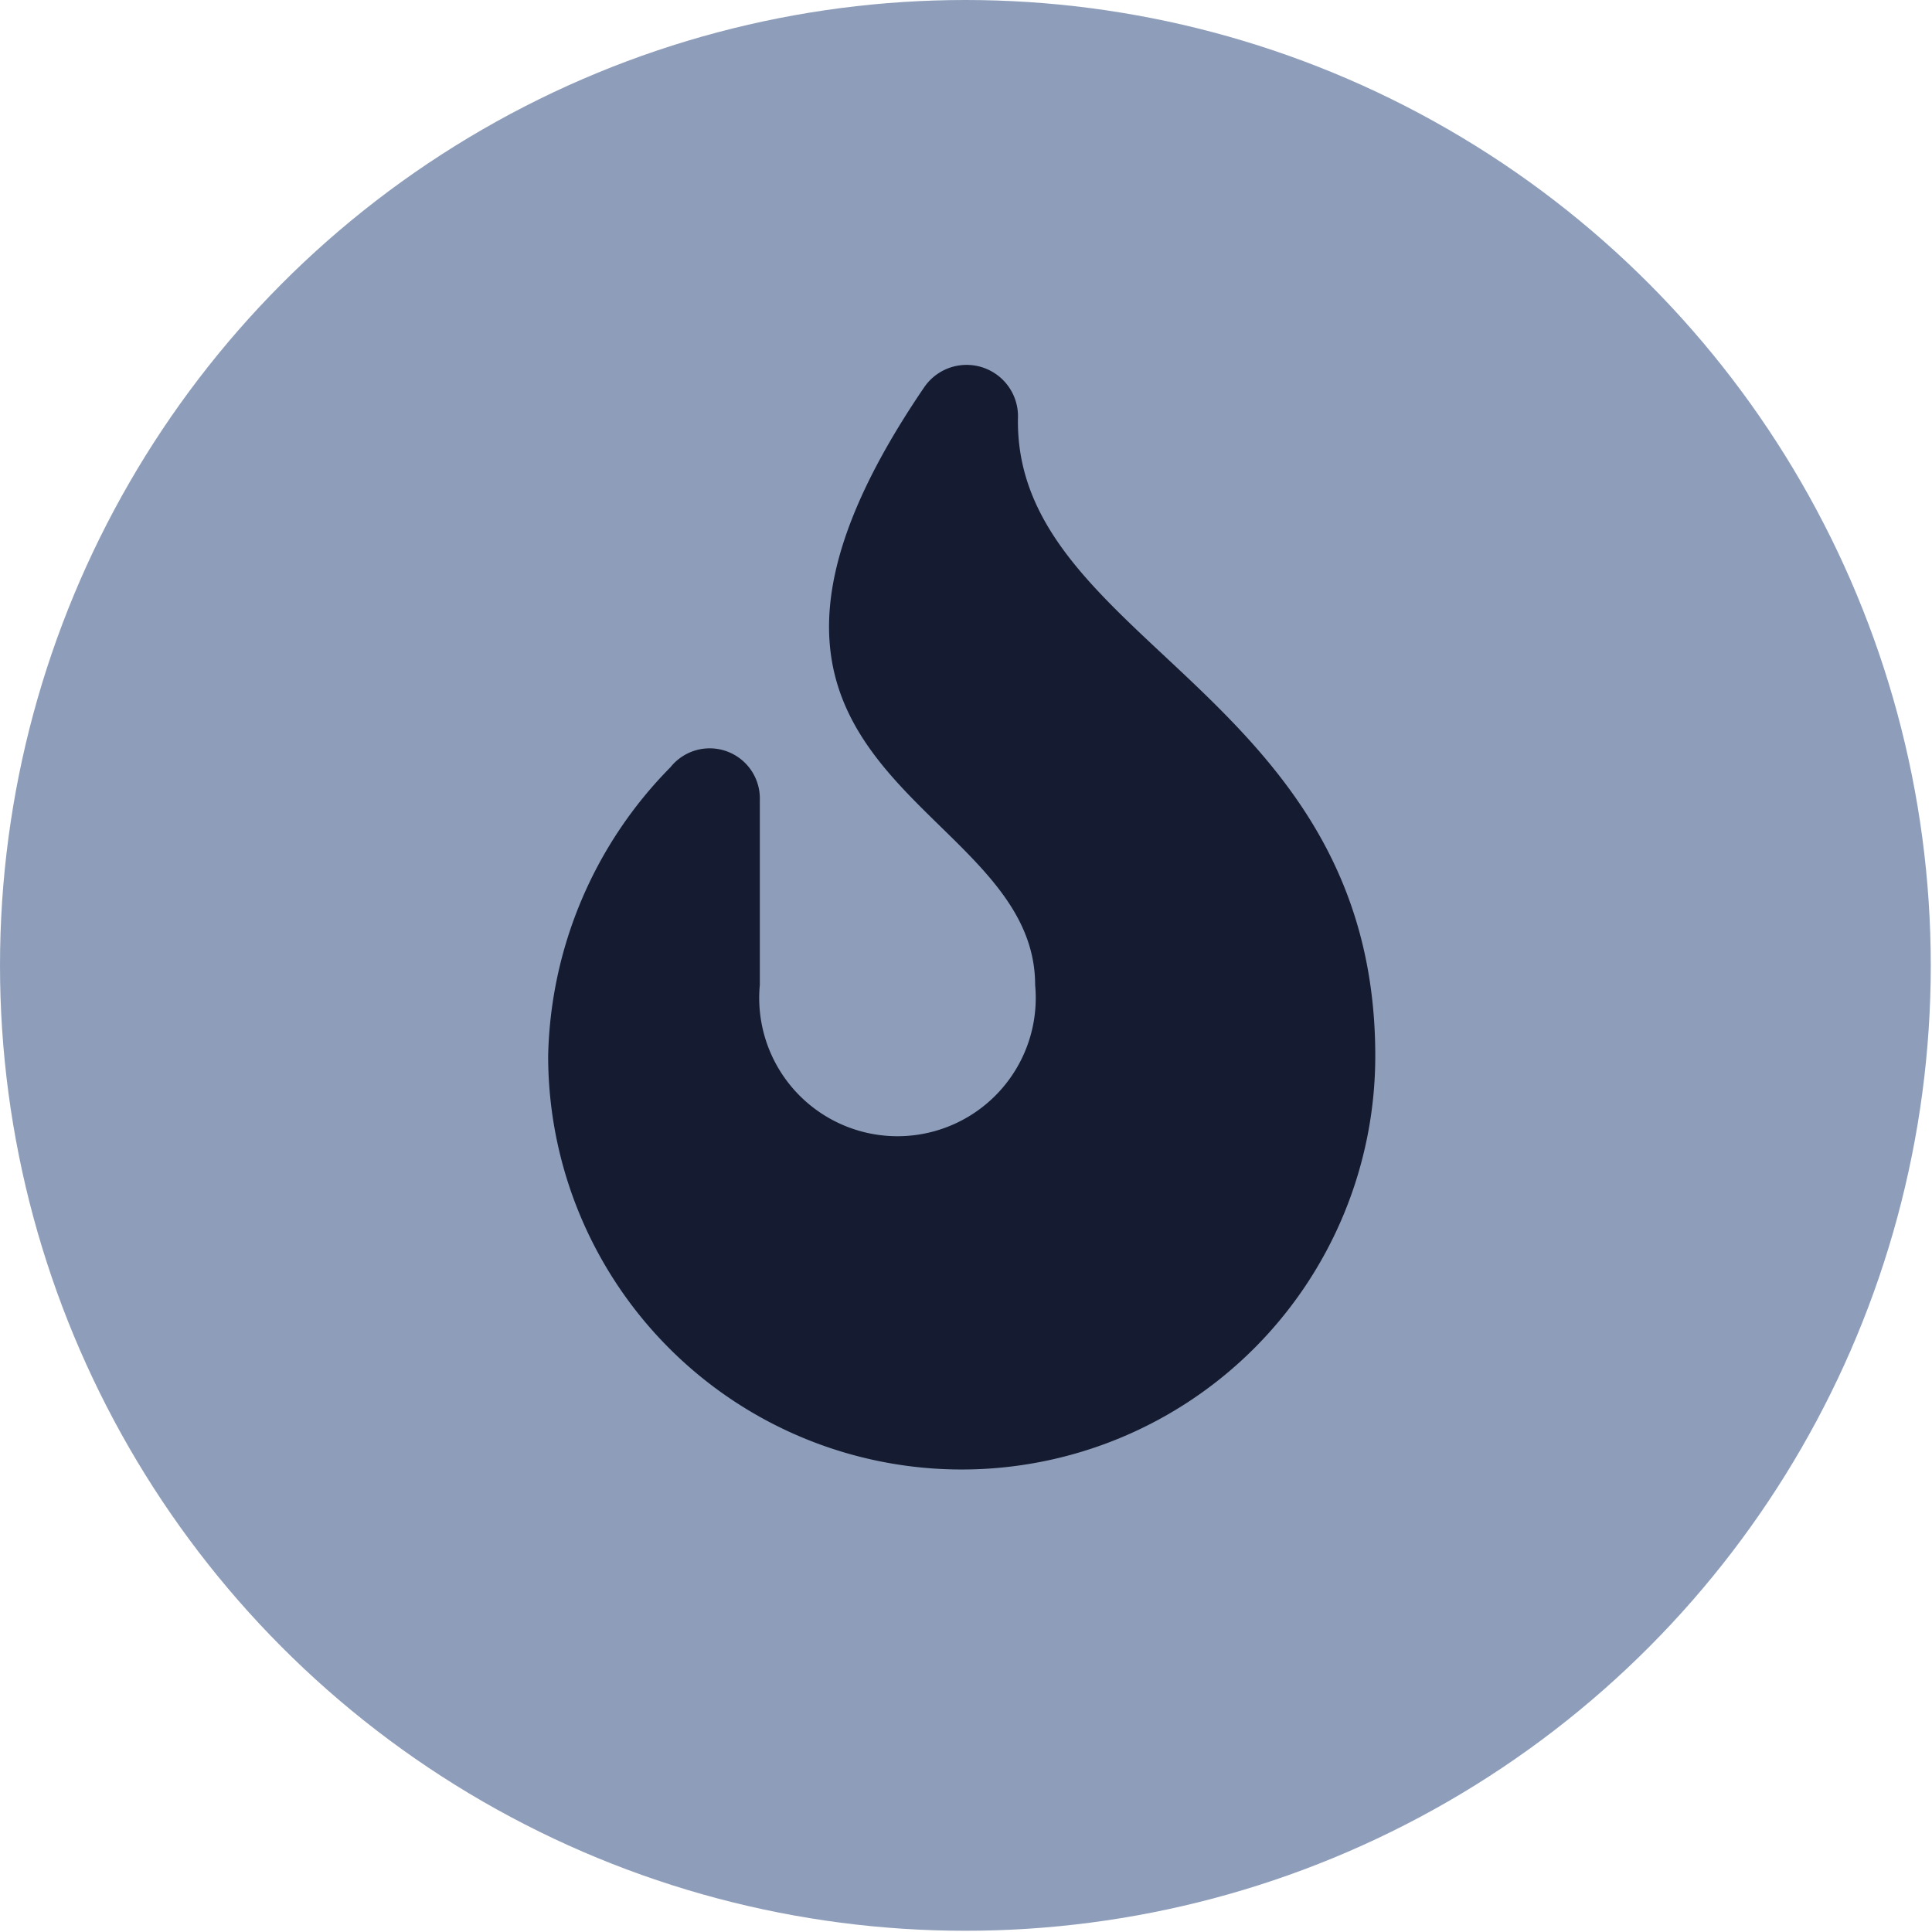 <svg id="Layer_1" data-name="Layer 1" xmlns="http://www.w3.org/2000/svg" viewBox="0 0 15.79 15.79"><defs><style>.cls-1{fill:#1e3f76;opacity:0.5;}.cls-2{fill:#151c31;}</style></defs><circle class="cls-1" cx="7.89" cy="7.89" r="7.89"/><path class="cls-2" d="M15.88,13.24a3.38,3.38,0,1,1-6.76,0,3.46,3.46,0,0,1,1-2.36.41.41,0,0,1,.73.27v1.51a1.13,1.13,0,1,0,2.25,0c0-1.54-3.08-1.69-.91-4.88a.42.42,0,0,1,.77.23C12.91,9.86,15.88,10.26,15.88,13.24Z" transform="translate(-4.64 -4.61)"/></svg>